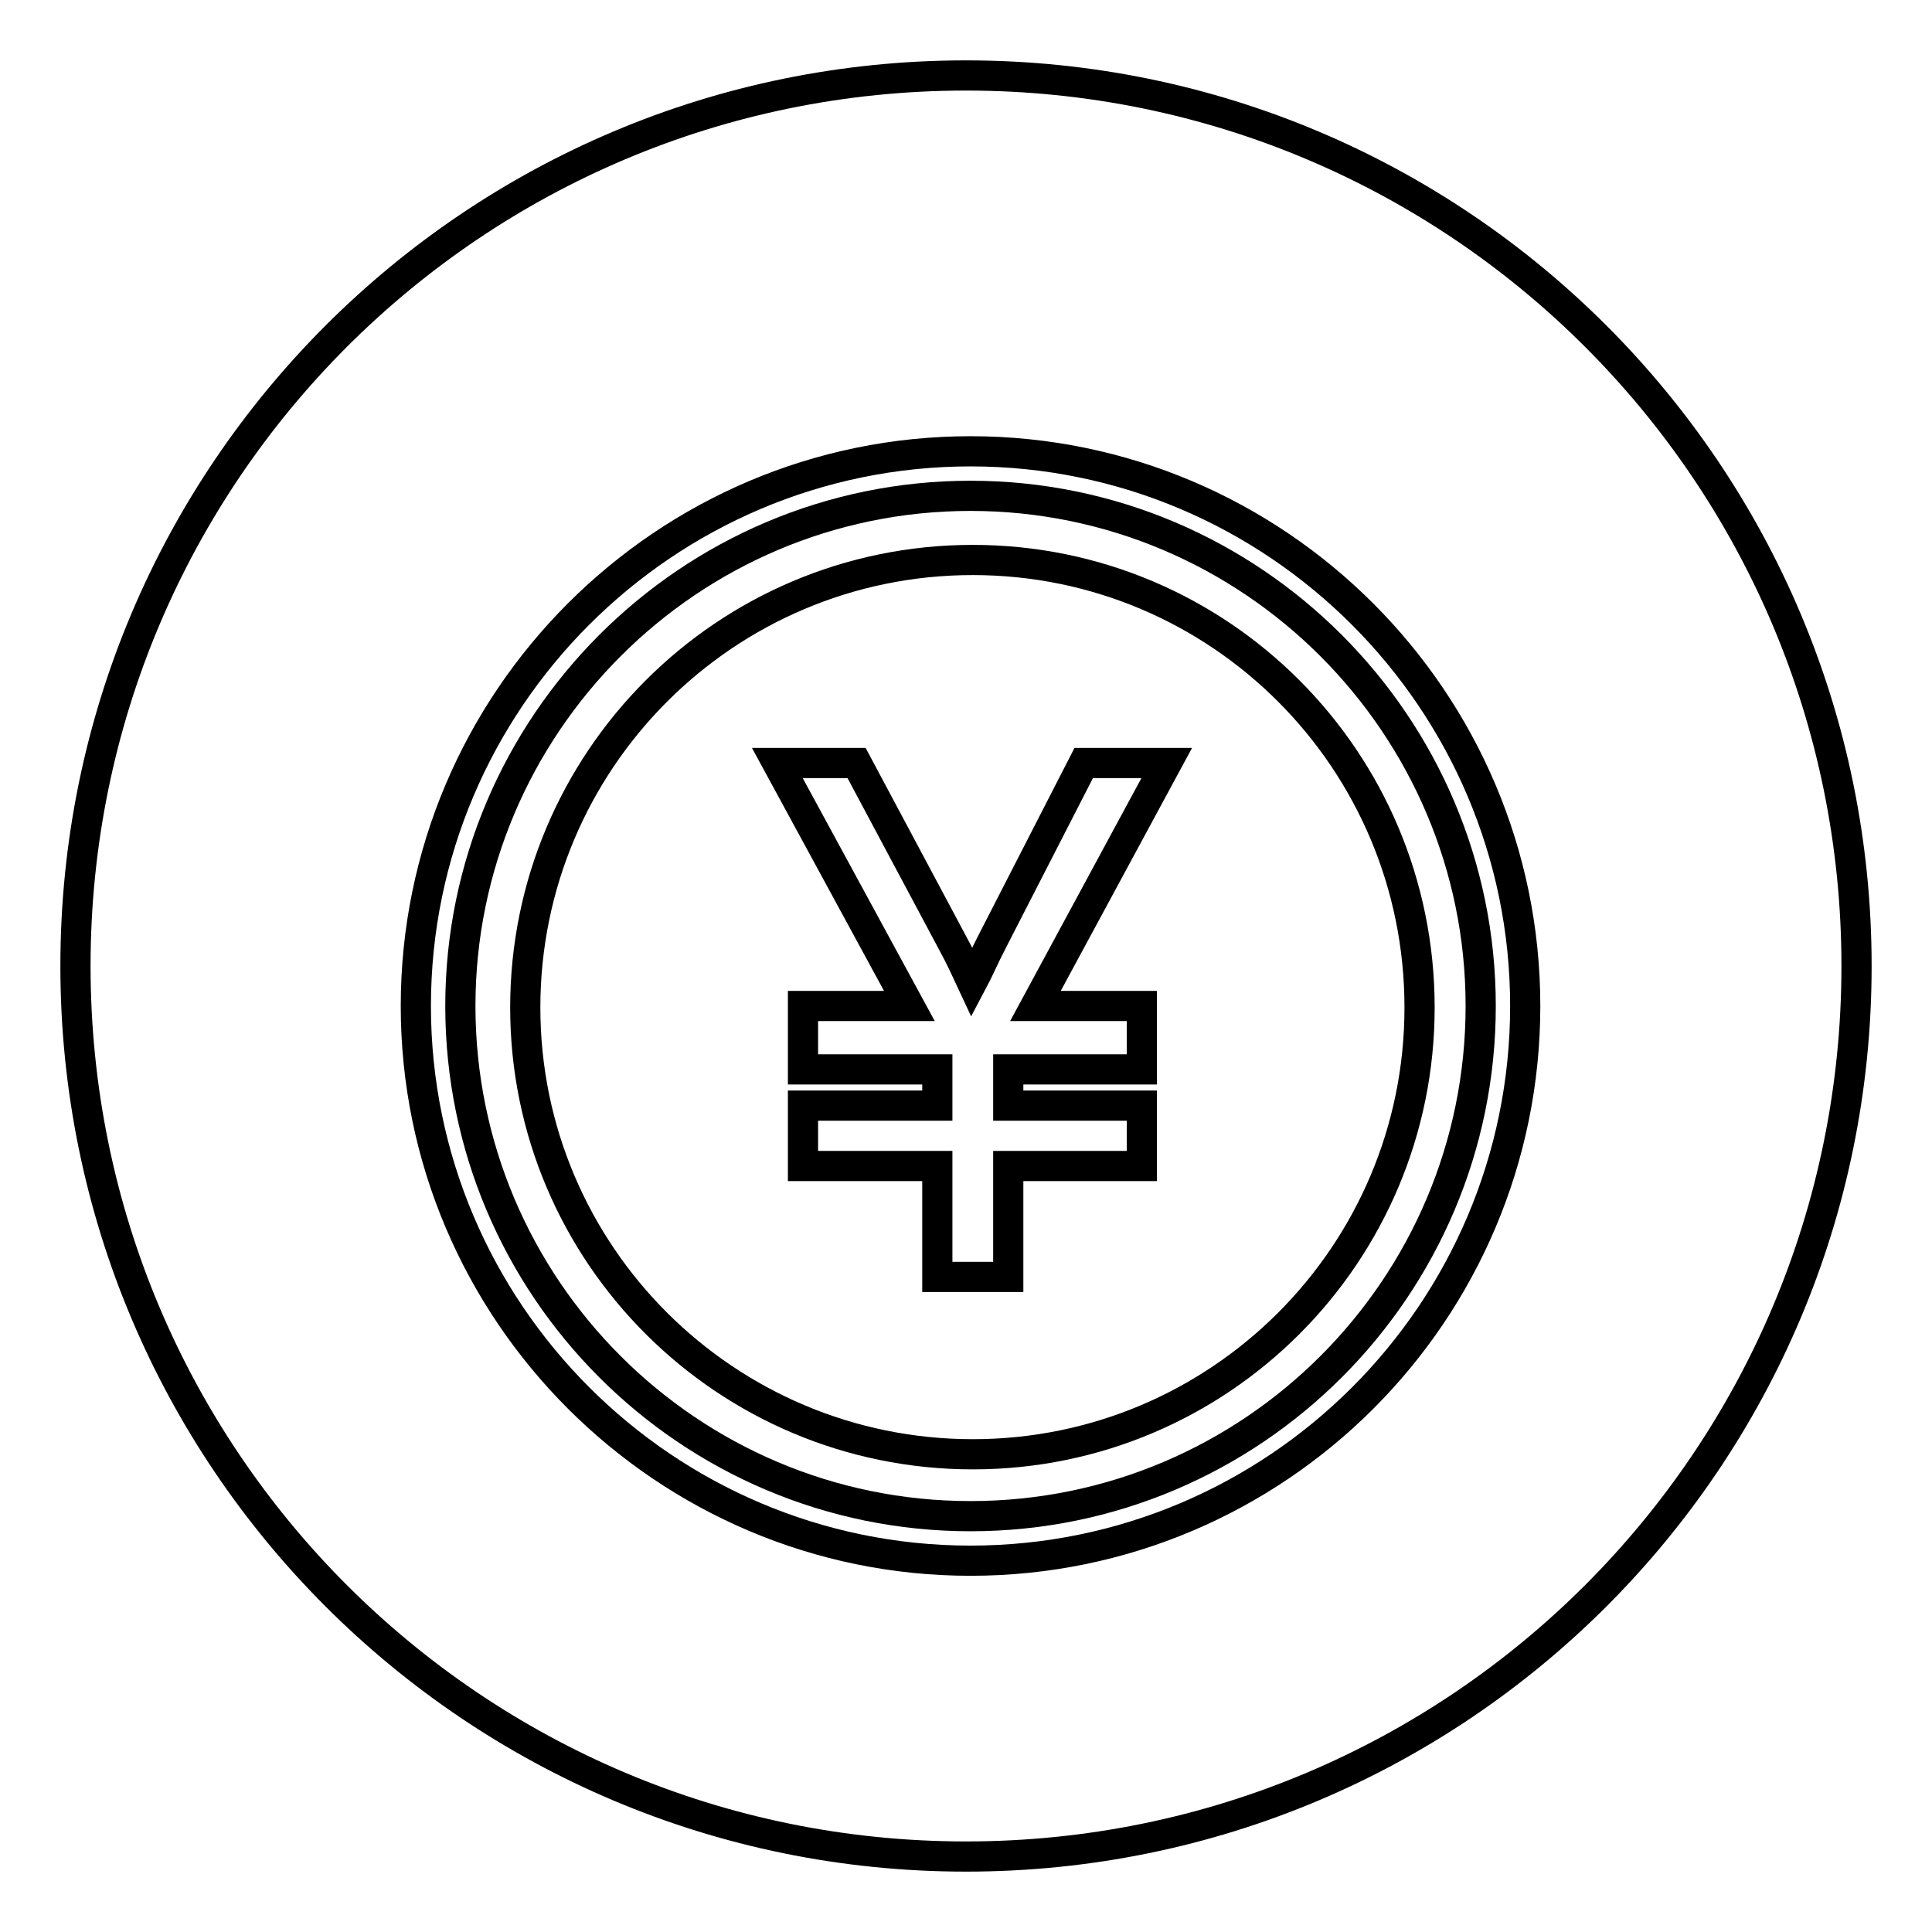 <?xml version="1.0" encoding="utf-8"?>
<!-- Svg Vector Icons : http://www.onlinewebfonts.com/icon -->
<!DOCTYPE svg PUBLIC "-//W3C//DTD SVG 1.1//EN" "http://www.w3.org/Graphics/SVG/1.1/DTD/svg11.dtd">
<svg version="1.1" xmlns="http://www.w3.org/2000/svg" xmlns:xlink="http://www.w3.org/1999/xlink" x="0px" y="0px" viewBox="0 0 256 256" enable-background="new 0 0 256 256" xml:space="preserve">
<g><g><path stroke-width="4" fill-opacity="0" stroke="#000000"  d="M143.6,101.1l-12,23.4c-1.2,2.3-2,4.2-2.8,5.7c-0.7-1.5-1.5-3.3-2.6-5.3l-12.7-23.8H103l17.5,32.2h-14.1v8.4h17.8v4.8h-17.8v8h17.8v14.7h9.4v-14.7h17.7v-8h-17.7v-4.8h17.7v-8.4h-14.1l17.4-32.2H143.6L143.6,101.1z"/><path stroke-width="4" fill-opacity="0" stroke="#000000"  d="M128,10C62.8,10,10,62.8,10,128c0,65.2,52.8,118,118,118c65.2,0,118-52.8,118-118C246,62.8,193.2,10,128,10z M128.6,206.8c-40.5,0-73.5-33-73.5-73.5c0-40.5,33-73.5,73.5-73.5c40.5,0,73.5,33,73.5,73.5C202.1,173.9,169.1,206.8,128.6,206.8z"/><path stroke-width="4" fill-opacity="0" stroke="#000000"  d="M128.6,65.7C91.3,65.7,61,96.1,61,133.3c0,37.3,30.3,67.6,67.6,67.6c37.3,0,67.6-30.3,67.6-67.6C196.2,96.1,165.9,65.7,128.6,65.7z M128.9,192.7c-32.7,0-59.3-26.5-59.3-59.2s26.5-59.3,59.3-59.3c32.7,0,59.2,26.5,59.2,59.3C188.1,166.2,161.6,192.7,128.9,192.7z"/></g></g>
</svg>